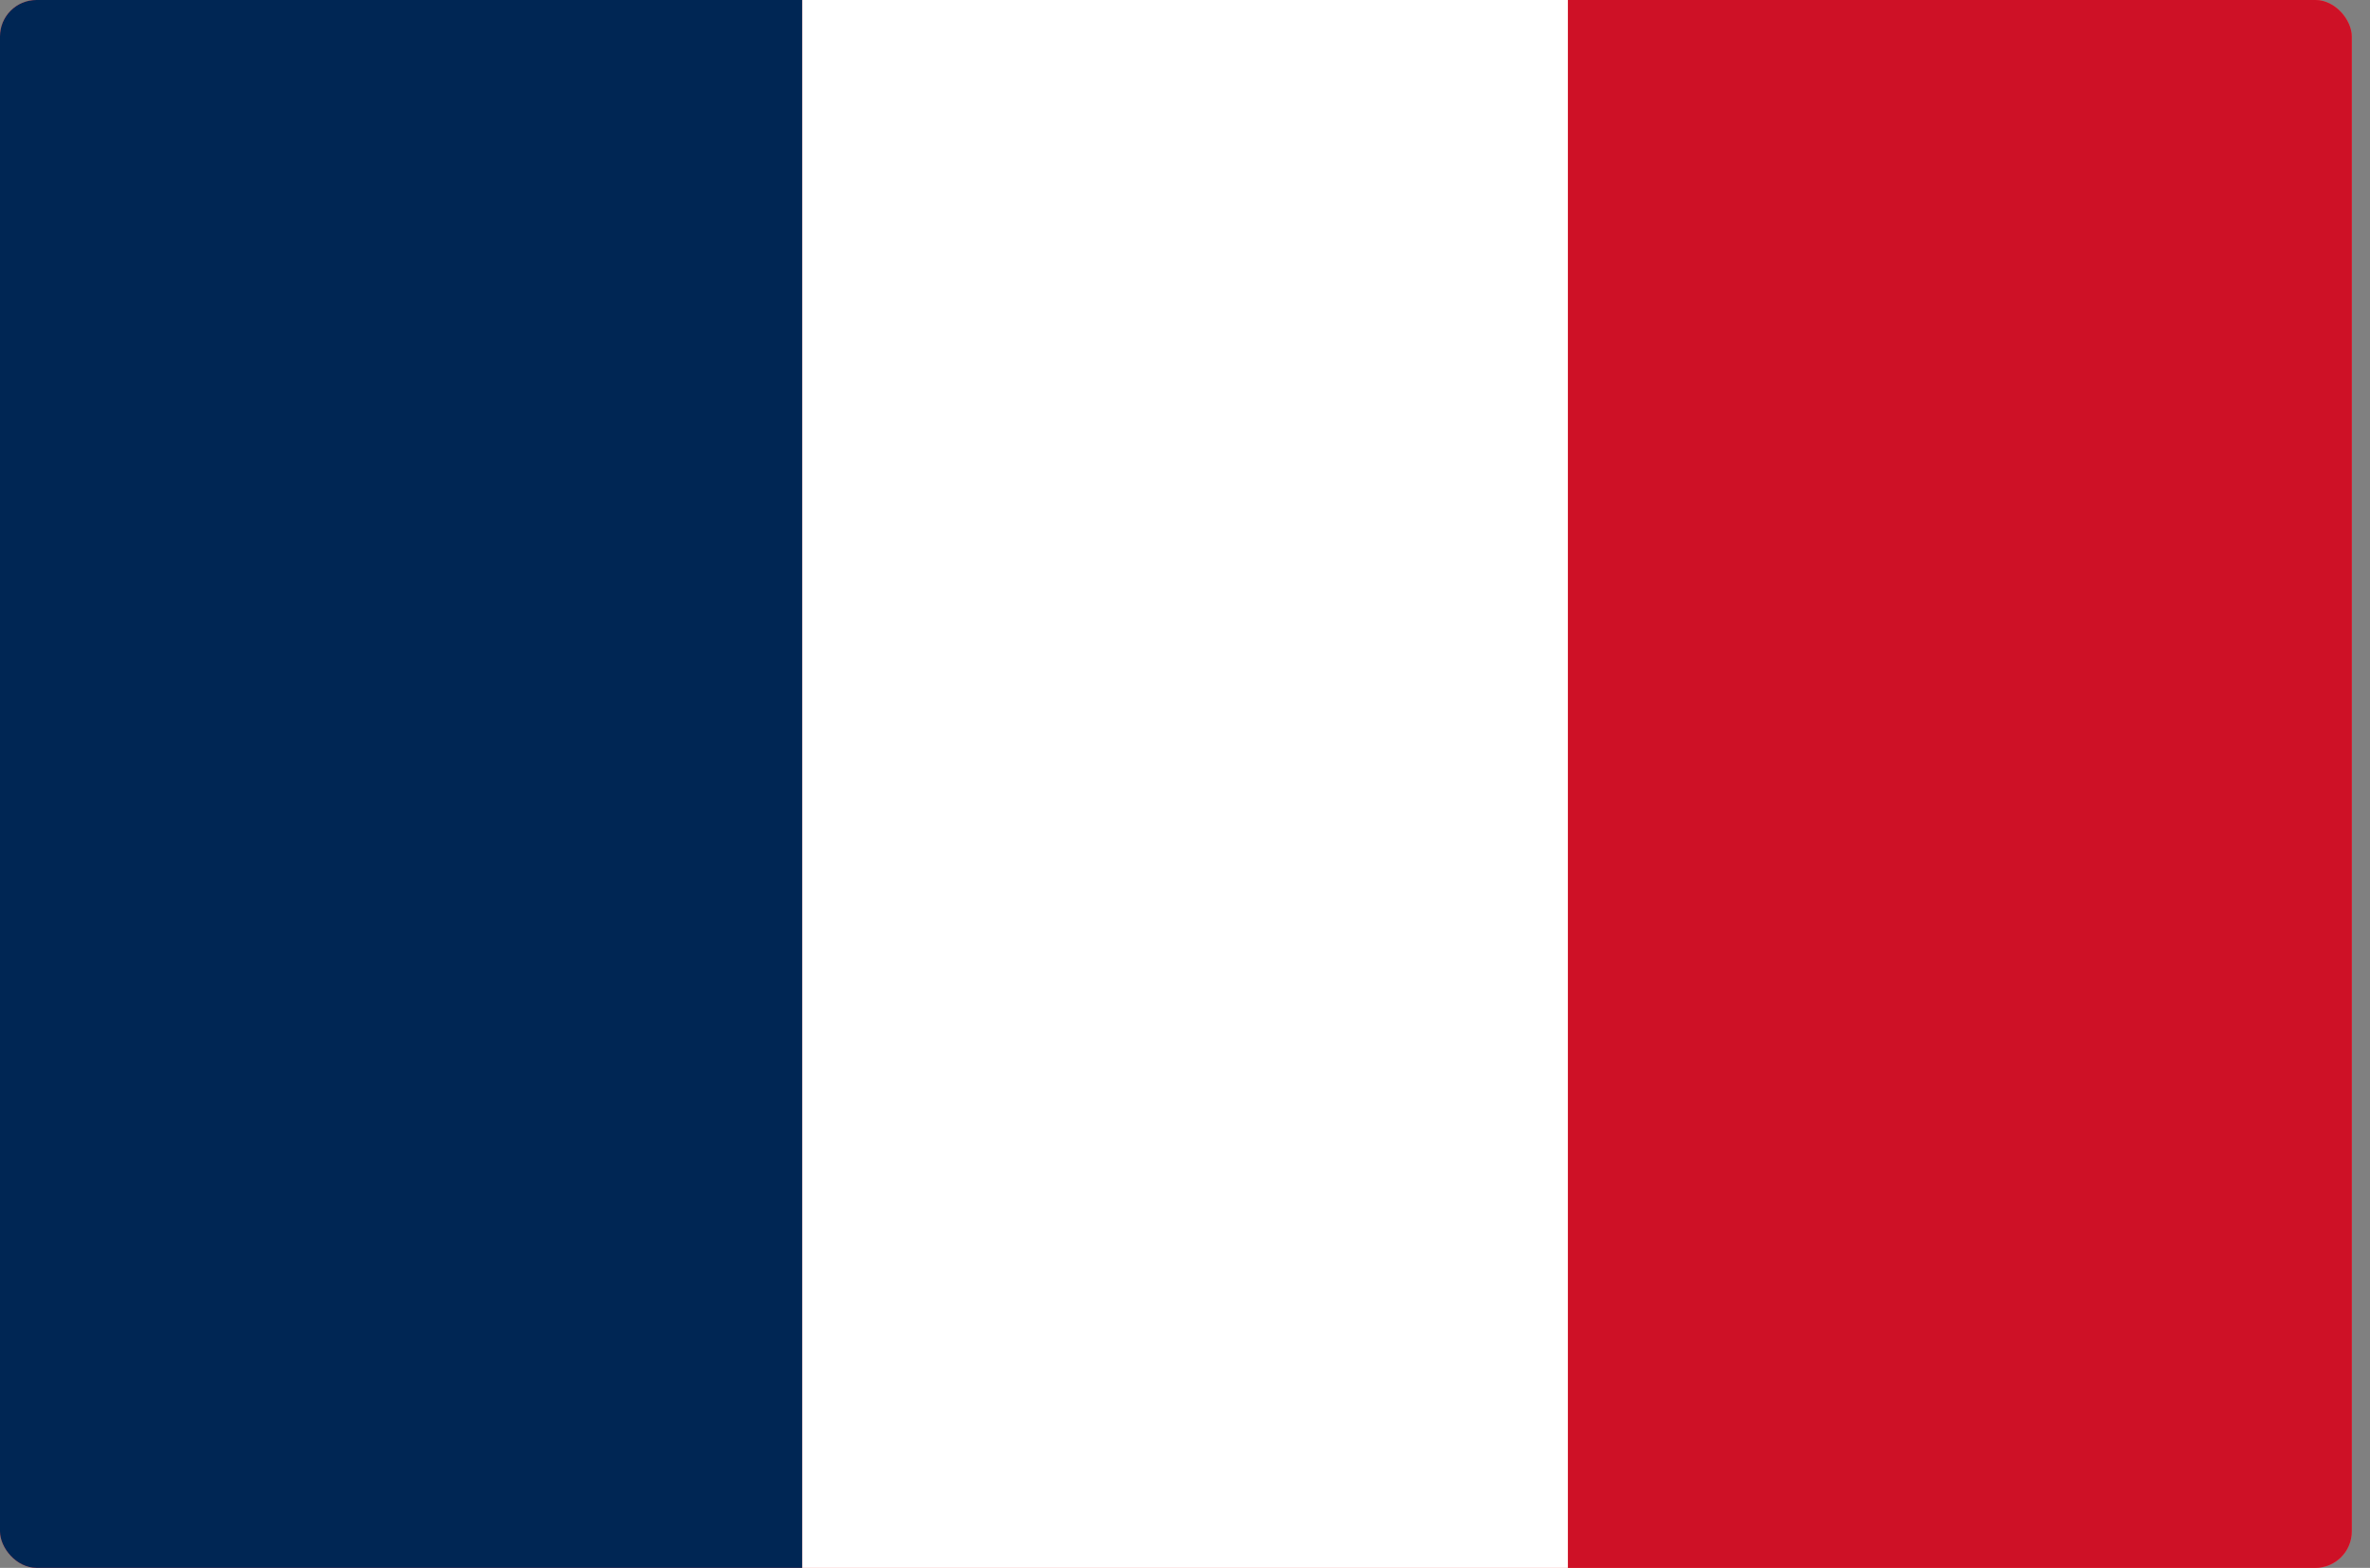 <svg xmlns="http://www.w3.org/2000/svg" width="65" height="43" viewBox="0 0 65 43" fill="none"><rect x="0" y="0" width="65" height="43" fill="#808080" stroke="none"/><g clip-path="url(#clip0_1567_1391)"><rect width="64.5" height="43" rx="1" fill="#FF4E4E"></rect><path d="M73 0H43V43H73V0Z" fill="#CE1126"></path><path d="M43 0H22V43H43V0Z" fill="white"></path><path d="M22 0H-5V43H22V0Z" fill="#002654"></path></g><defs><clipPath id="clip0_1567_1391"><rect width="64.5" height="43" rx="1" fill="white"></rect></clipPath></defs></svg>